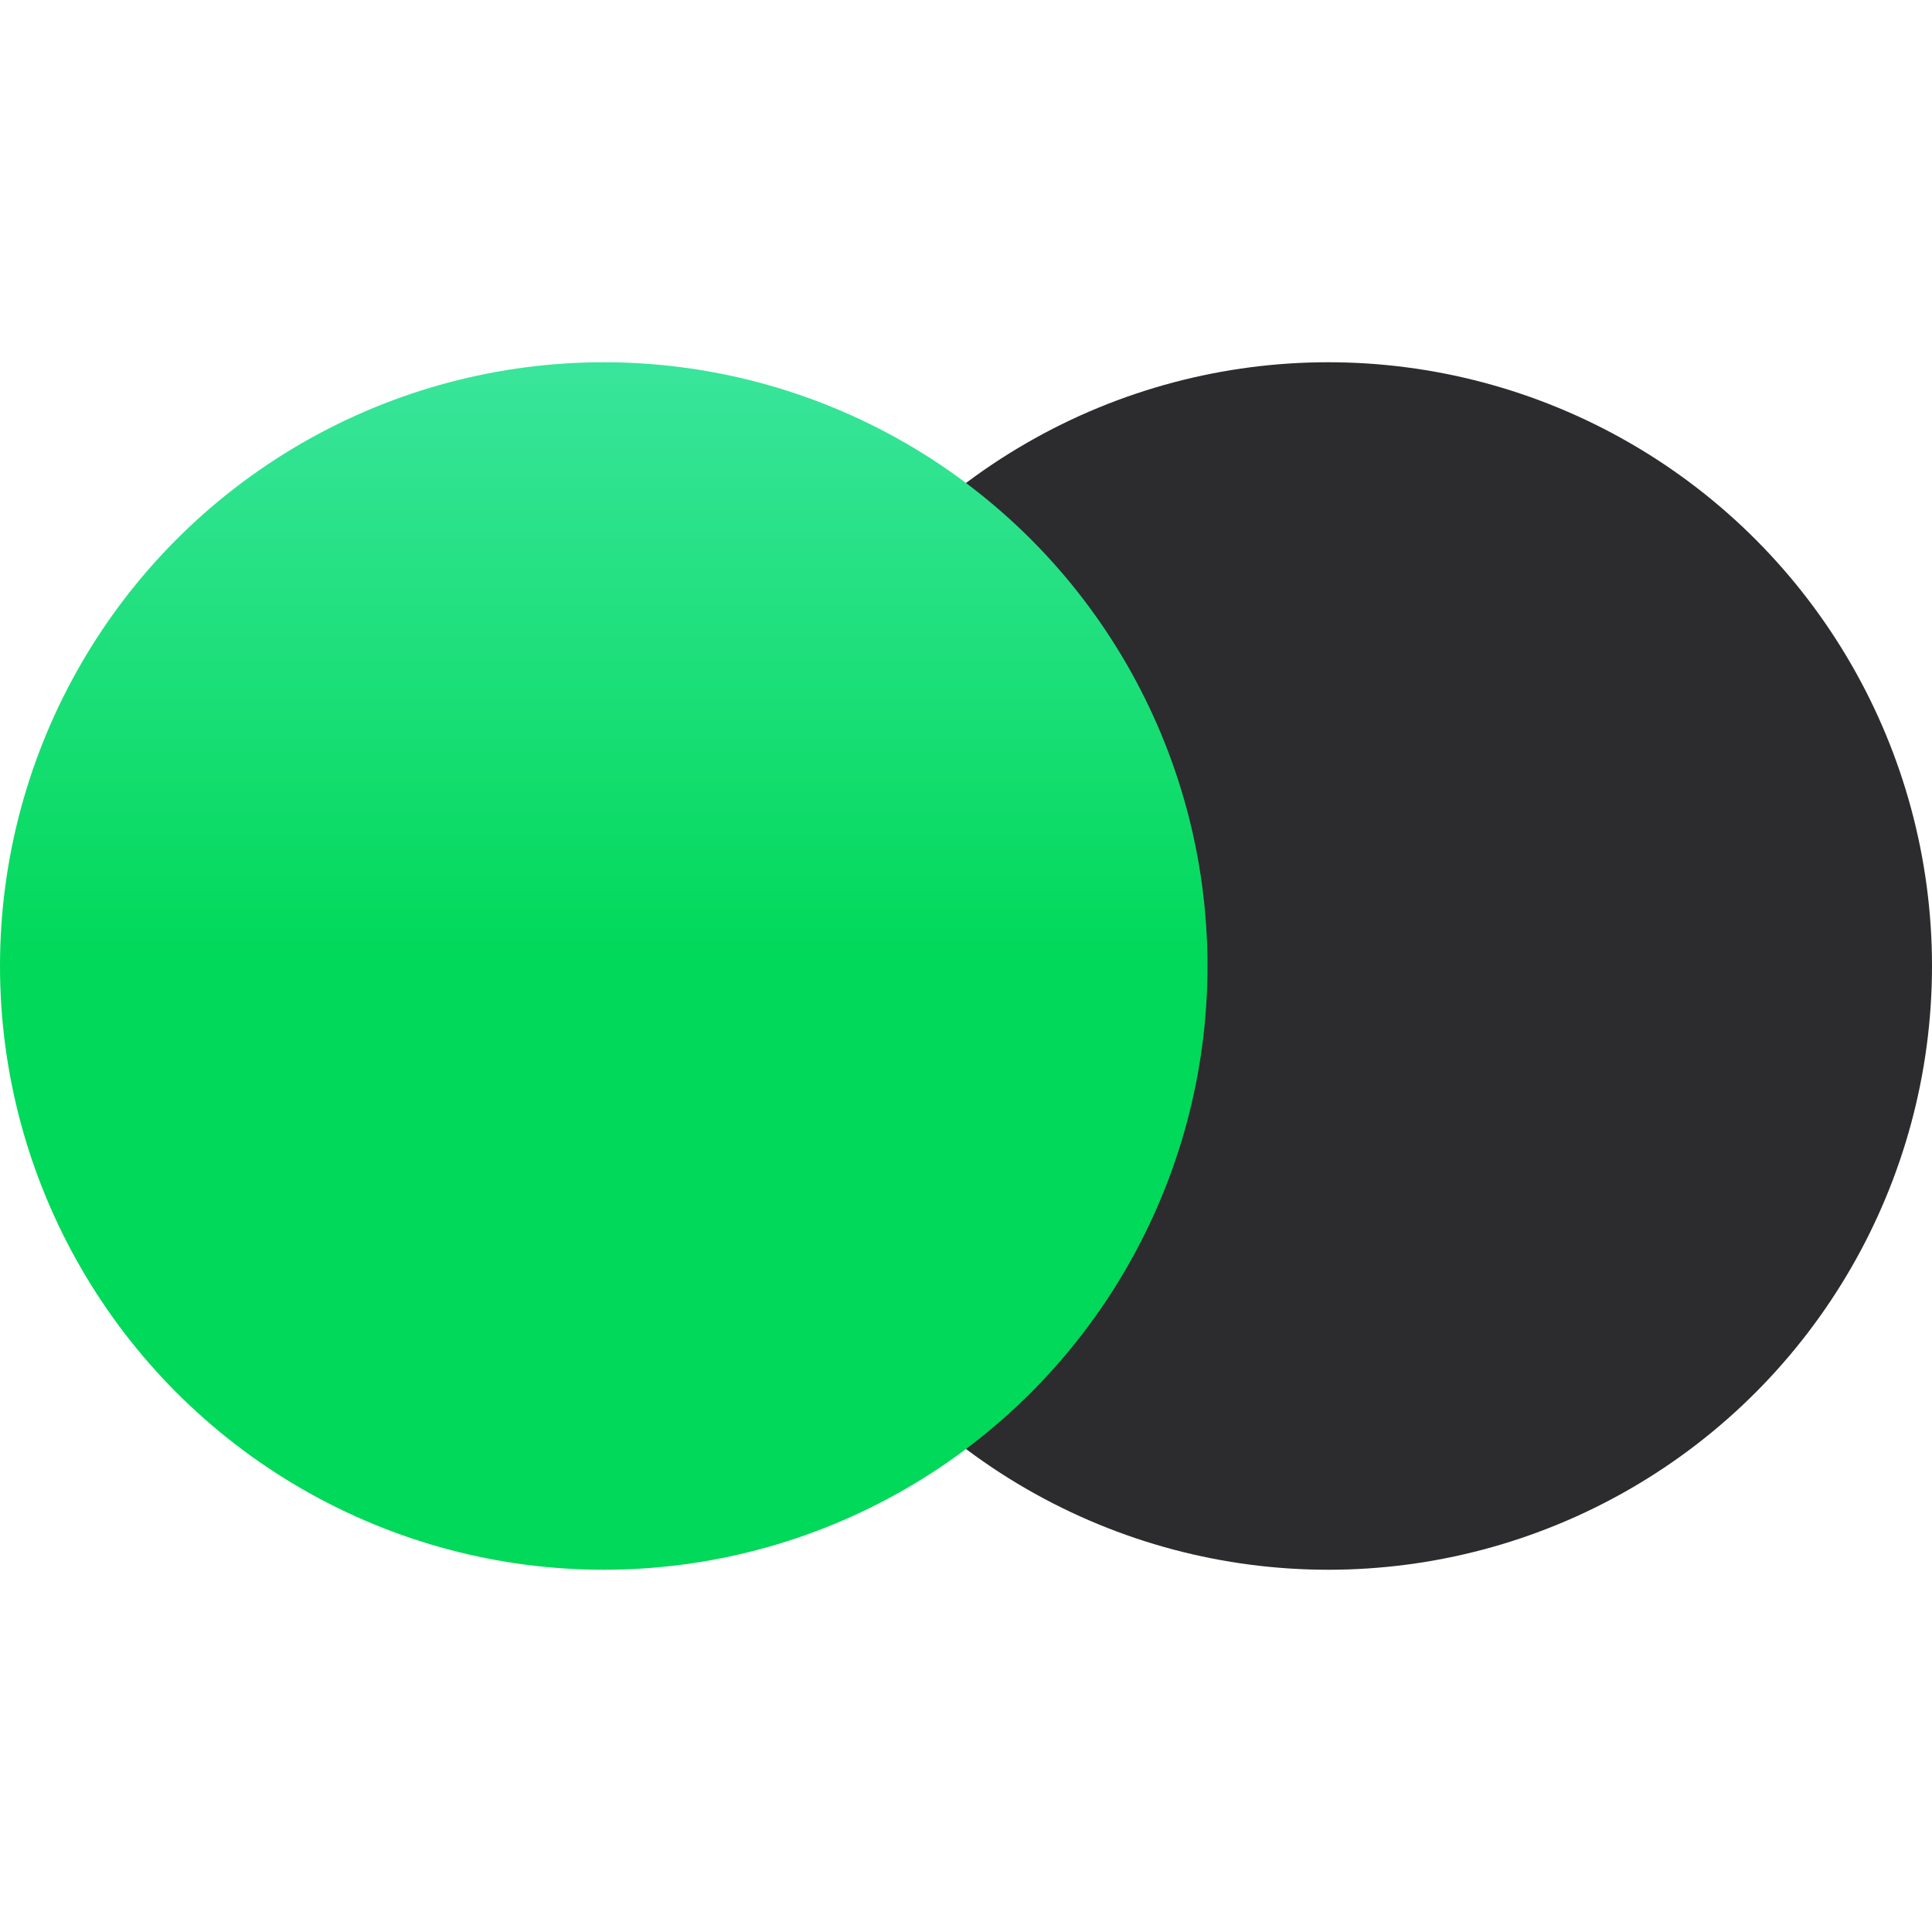 <svg width="16" height="16" viewBox="0 0 16 16" fill="none" xmlns="http://www.w3.org/2000/svg">
<circle r="5" transform="matrix(1 0 0 -1 11 8)" fill="#2C2C2E"/>
<circle r="5" transform="matrix(1 0 0 -1 5 8)" fill="url(#paint0_linear_327_10689)"/>
<defs>
<linearGradient id="paint0_linear_327_10689" x1="5" y1="0" x2="5" y2="10" gradientUnits="userSpaceOnUse">
<stop stop-color="#00D959"/>
<stop offset="1" stop-color="#73F1DD"/>
</linearGradient>
</defs>
</svg>
